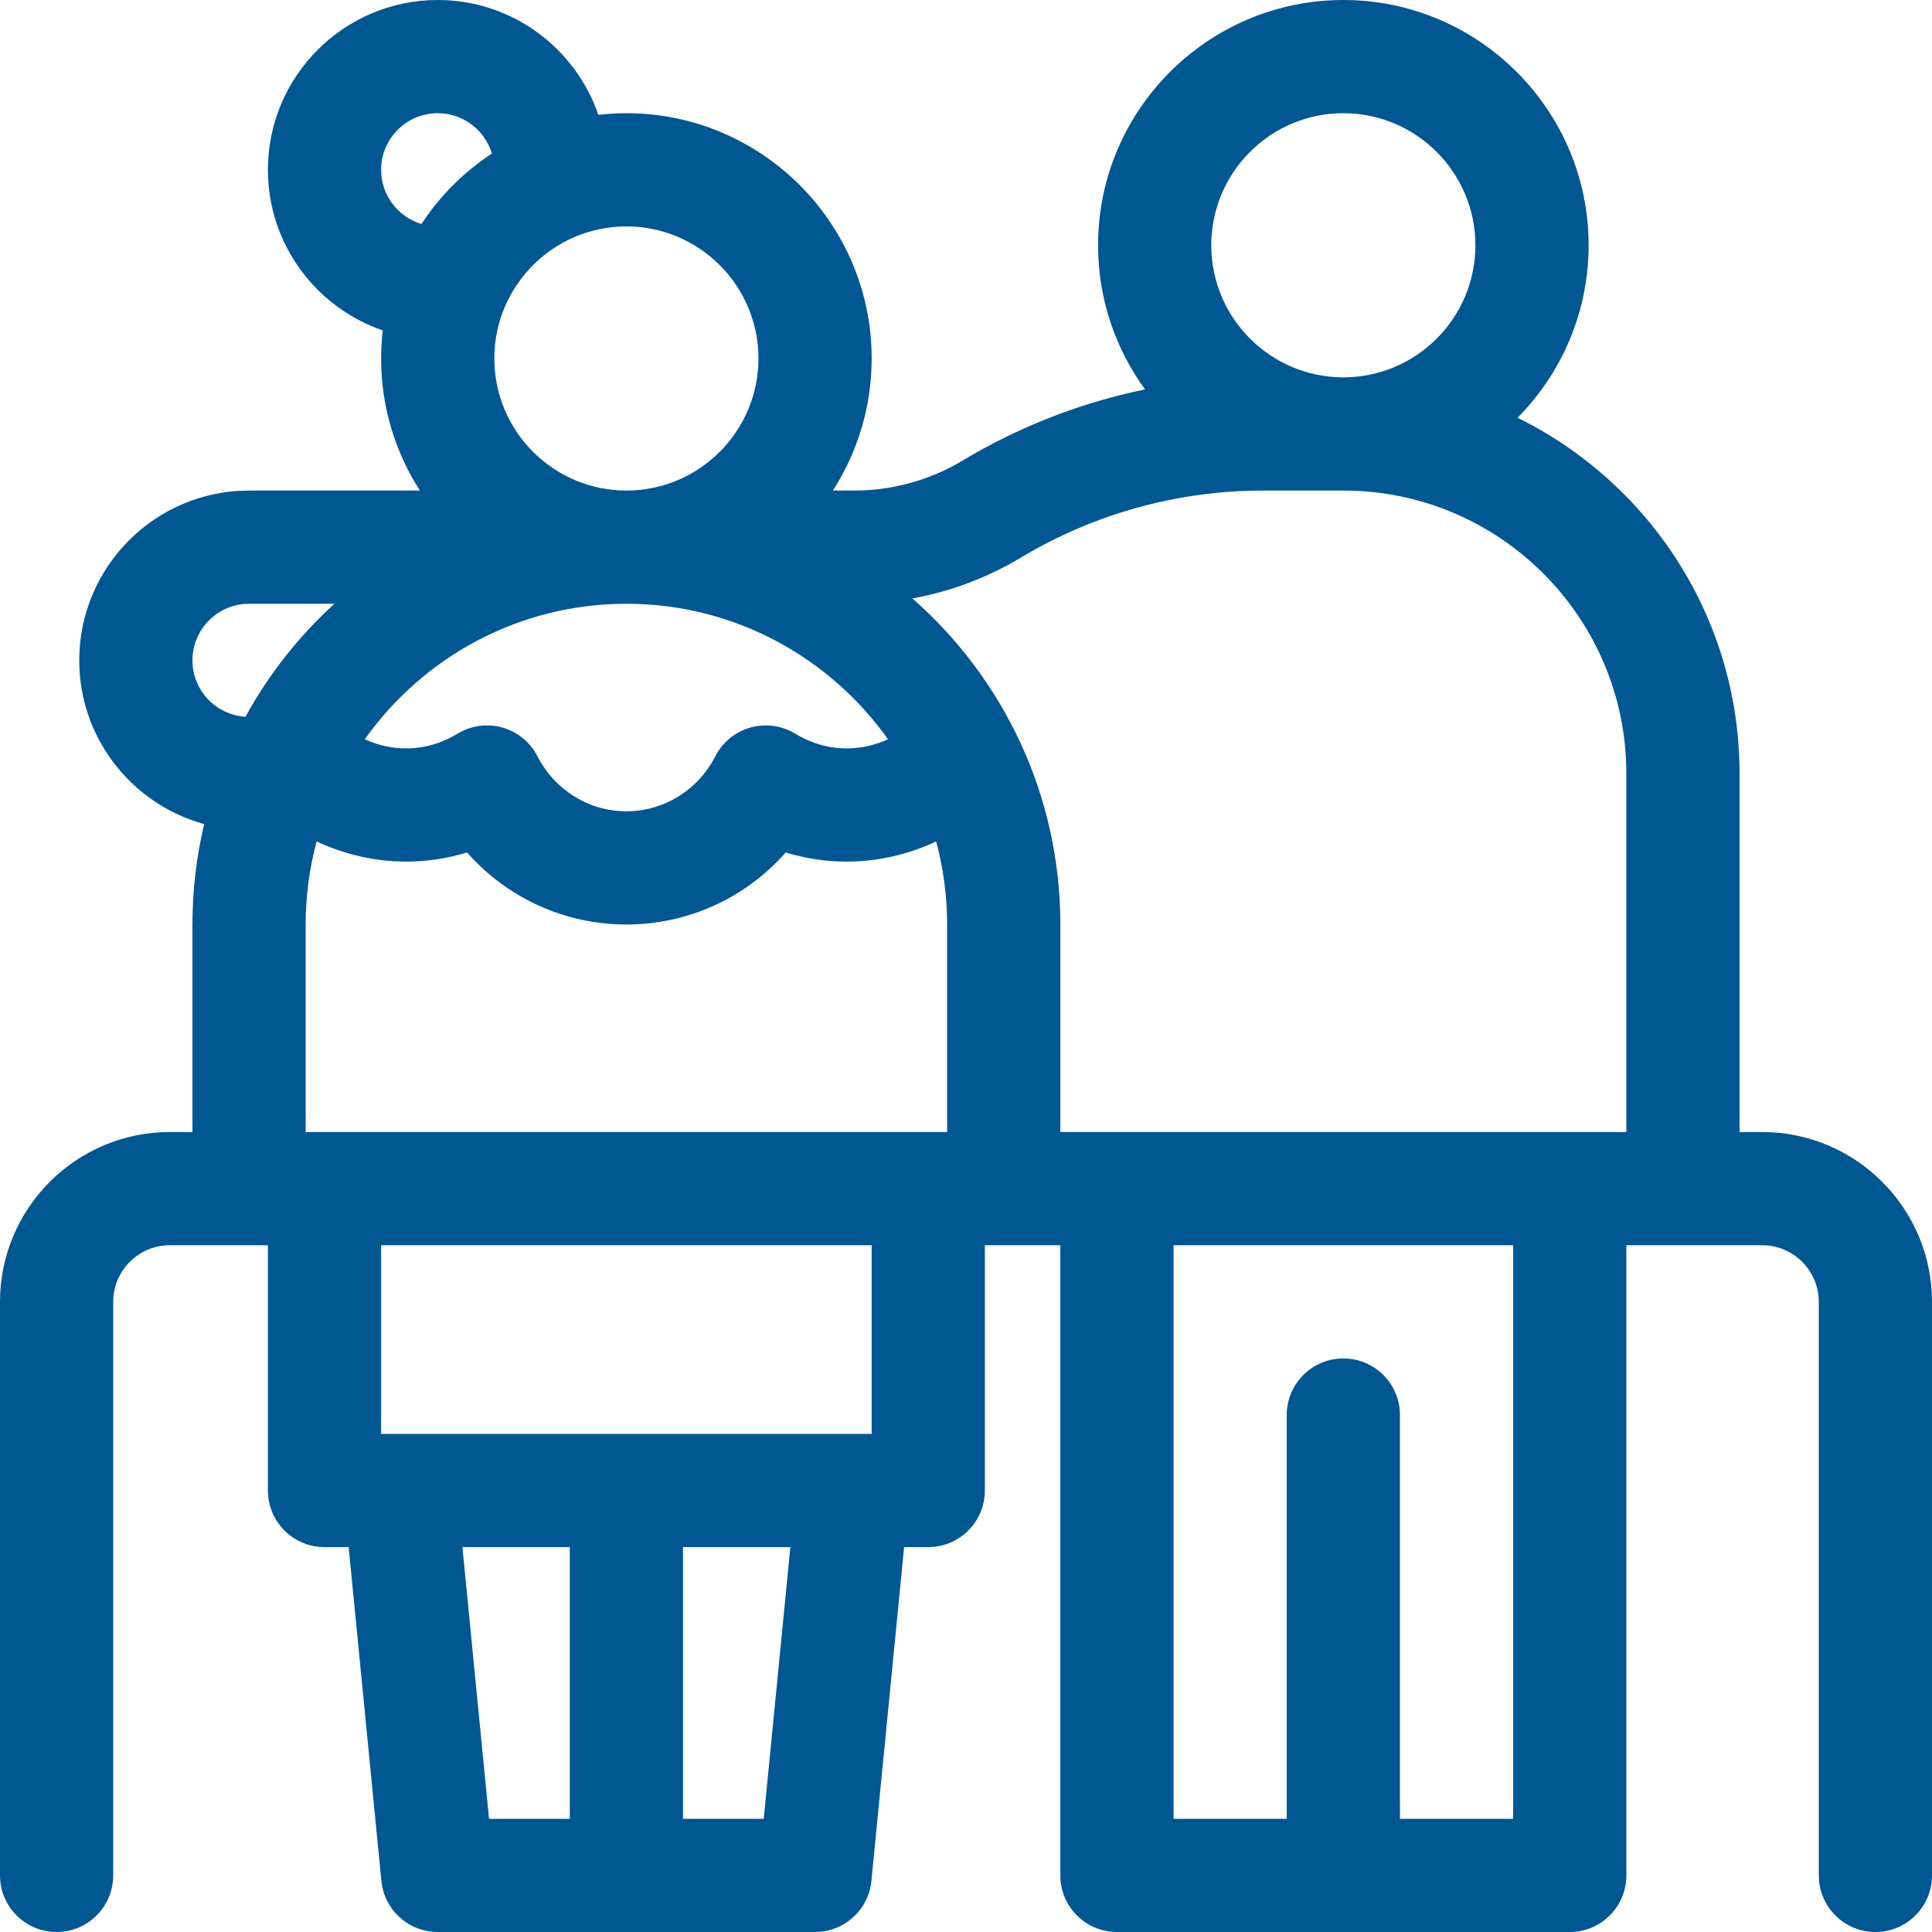 <?xml version="1.0" encoding="utf-8"?>
<!-- Generator: Adobe Illustrator 16.0.0, SVG Export Plug-In . SVG Version: 6.00 Build 0)  -->
<!DOCTYPE svg PUBLIC "-//W3C//DTD SVG 1.1//EN" "http://www.w3.org/Graphics/SVG/1.1/DTD/svg11.dtd">
<svg version="1.1" id="Capa_1" xmlns="http://www.w3.org/2000/svg" xmlns:xlink="http://www.w3.org/1999/xlink" x="0px" y="0px"
	 width="512px" height="512px" viewBox="0 0 512 512" enable-background="new 0 0 512 512" xml:space="preserve">
<g>
	<path fill="#005792" d="M467,300h-6v-95c0-41.344-24.022-77.177-58.838-94.292C413.799,98.957,421,82.806,421,65
		c0-35.841-29.159-65-65-65s-65,29.159-65,65c0,14.266,4.631,27.464,12.453,38.195c-17.002,3.508-33.371,9.863-48.38,18.869
		c-8.653,5.192-18.562,7.936-28.651,7.936h-5.692c6.488-10.112,10.27-22.119,10.27-35c0-35.841-29.159-65-65-65
		c-2.514,0-4.991,0.158-7.432,0.438C152.501,12.752,135.717,0,116,0C91.187,0,71,20.187,71,45c0,19.717,12.753,36.494,30.439,42.558
		C101.159,90.002,101,92.482,101,95c0,12.881,3.782,24.888,10.271,35H66c-24.813,0-45,20.187-45,45
		c0,20.698,14.051,38.167,33.113,43.395C52.082,226.938,51,235.844,51,245v55h-6c-24.813,0-45,20.188-45,45v152
		c0,8.284,6.716,15,15,15s15-6.716,15-15V345c0-8.271,6.729-15,15-15h26v65c0,8.284,6.716,15,15,15h6.398l8.673,88.463
		C101.824,506.144,108.282,512,116,512h100c7.718,0,14.176-5.856,14.929-13.537L239.602,410H246c8.284,0,15-6.716,15-15v-65h20v167
		c0,8.284,6.716,15,15,15h120c8.284,0,15-6.716,15-15V330h36c8.271,0,15,6.729,15,15v152c0,8.284,6.716,15,15,15s15-6.716,15-15V345
		C512,320.188,491.813,300,467,300z M356,30c19.299,0,35,15.701,35,35s-15.701,35-35,35s-35-15.701-35-35S336.701,30,356,30z
		 M270.507,147.789C289.902,136.151,312.11,130,334.73,130H356c41.355,0,75,33.645,75,75v95H281v-55
		c0-34.397-15.186-65.311-39.197-86.404C251.902,156.753,261.634,153.113,270.507,147.789z M235.322,195.905
		c-3.411,1.588-7.131,2.428-10.989,2.428c-4.733,0-9.328-1.323-13.655-3.934c-3.558-2.146-7.846-2.721-11.847-1.584
		c-3.998,1.136-7.345,3.879-9.244,7.576C184.96,209.402,175.922,215,166,215s-18.96-5.598-23.587-14.608
		c-1.899-3.697-5.246-6.44-9.244-7.576c-4-1.137-8.289-0.562-11.847,1.584c-4.327,2.61-8.922,3.934-13.655,3.934
		c-3.858,0-7.578-0.84-10.989-2.428C112.094,174.201,137.412,160,166,160S219.906,174.201,235.322,195.905L235.322,195.905z M81,300
		v-55c0-7.612,1.021-14.987,2.907-22.012c7.396,3.47,15.498,5.345,23.76,5.345c5.439,0,10.864-0.822,16.107-2.419
		C134.367,237.927,149.599,245,166,245s31.633-7.073,42.226-19.086c5.243,1.597,10.668,2.419,16.107,2.419
		c8.262,0,16.364-1.875,23.761-5.344c1.885,7.025,2.906,14.4,2.906,22.011v55H81z M101,45c0-8.271,6.729-15,15-15
		c6.77,0,12.5,4.51,14.36,10.682c-7.425,4.888-13.79,11.253-18.678,18.678C105.51,57.5,101,51.77,101,45z M131,95
		c0-19.299,15.701-35,35-35s35,15.701,35,35s-15.701,35-35,35S131,114.299,131,95z M51,175c0-8.271,6.729-15,15-15h22.621
		c-9.415,8.579-17.403,18.697-23.565,29.952C57.224,189.461,51,182.952,51,175z M122.543,410h28.456v72h-21.397L122.543,410z
		 M202.398,482h-21.399v-72h28.458L202.398,482z M231,380H101v-50h130V380z M401,482h-30V375c0-8.284-6.716-15-15-15
		s-15,6.716-15,15v107h-30V330h90V482z"/>
</g>
</svg>
